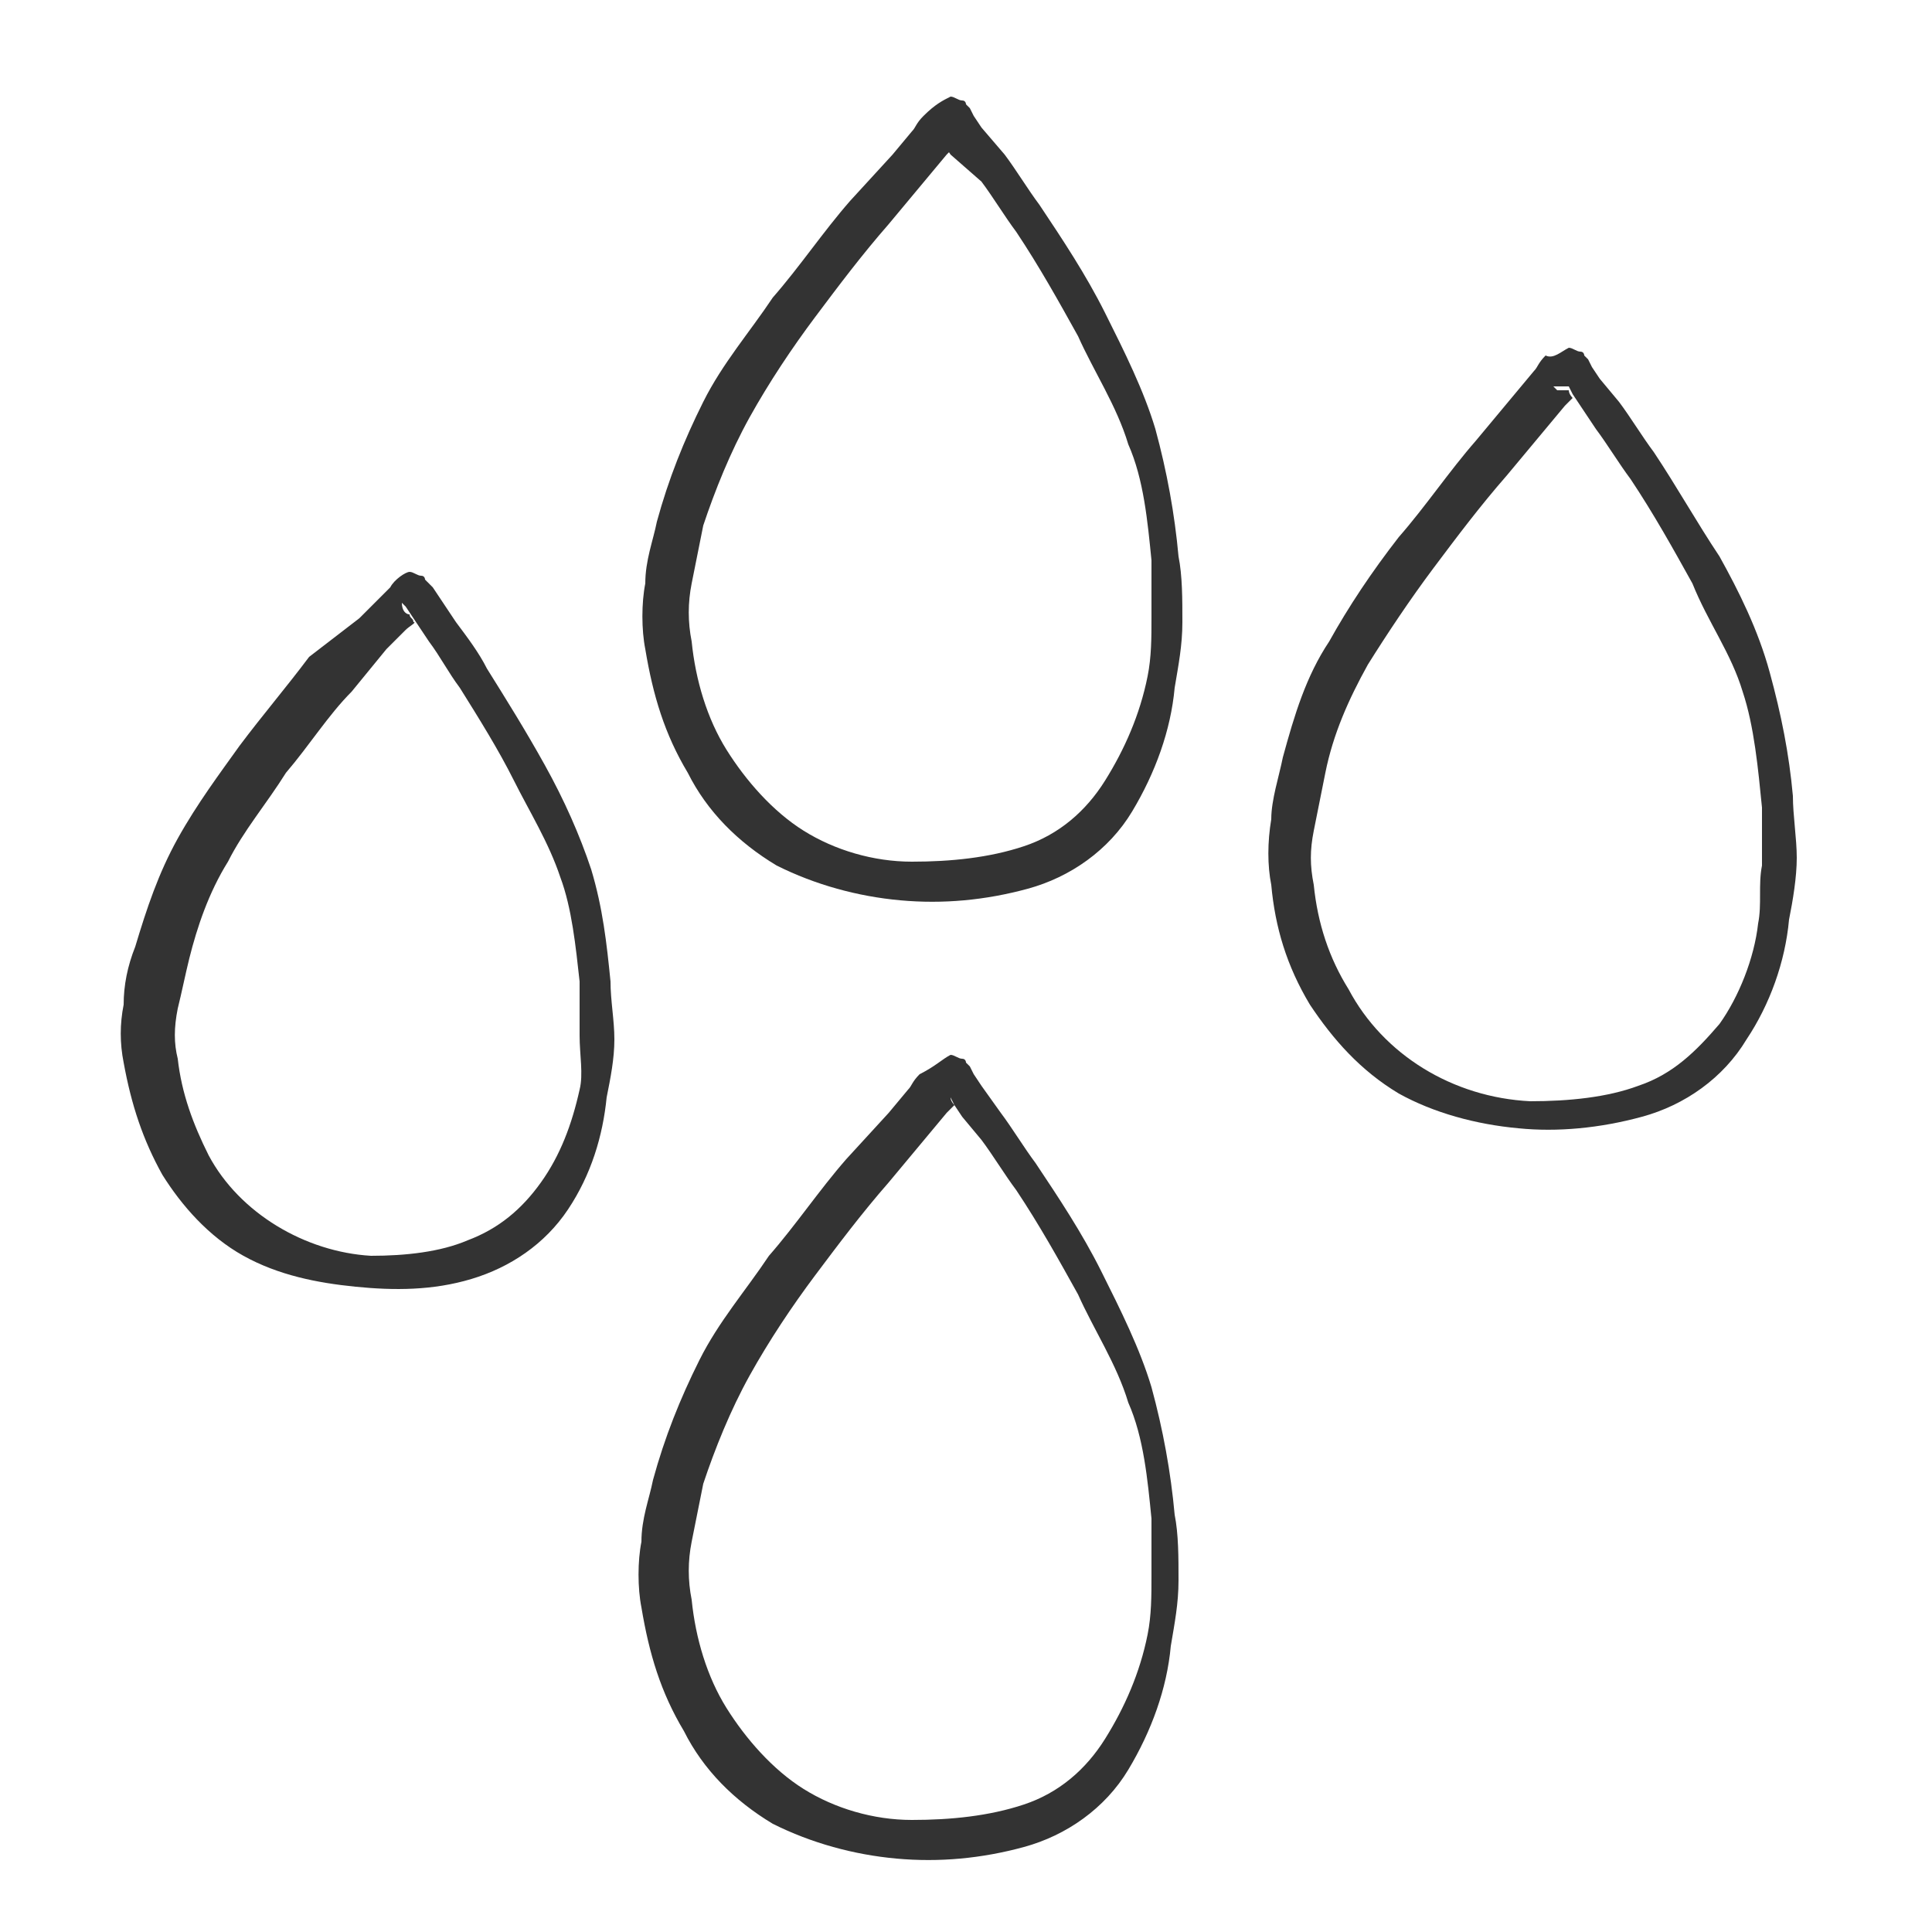 <svg width="50" height="50" viewBox="0 0 50 50" fill="none" xmlns="http://www.w3.org/2000/svg">
<path d="M24.6 27.3C24.7 27.3 24.8 27.4 24.9 27.4C25 27.4 25 27.5 25 27.5L25.1 27.6L25.2 27.8L25.4 28.1L25.9 28.8C26.2 29.2 26.5 29.7 26.8 30.1C27.4 31 28 31.9 28.5 32.9C29 33.9 29.5 34.9 29.8 35.9C30.1 37 30.3 38.1 30.4 39.2C30.5 39.7 30.5 40.3 30.5 40.9C30.5 41.5 30.4 42 30.3 42.6C30.2 43.7 29.8 44.8 29.2 45.8C28.6 46.8 27.6 47.5 26.5 47.8C25.4 48.1 24.3 48.2 23.2 48.1C22.1 48 21 47.7 20 47.2C19 46.6 18.2 45.8 17.7 44.8C17.1 43.8 16.8 42.8 16.6 41.6C16.5 41.1 16.5 40.4 16.6 39.9C16.6 39.3 16.8 38.8 16.9 38.3C17.2 37.2 17.6 36.2 18.1 35.2C18.6 34.2 19.3 33.4 19.9 32.5C20.6 31.7 21.2 30.8 21.9 30L23 28.8L23.5 28.2C23.6 28.1 23.6 28 23.8 27.8C24.2 27.6 24.4 27.4 24.6 27.3ZM24.6 28.4C24.6 28.5 24.7 28.6 24.7 28.6C24.7 28.6 24.6 28.7 24.5 28.8L24 29.4L23 30.6C22.3 31.4 21.7 32.2 21.1 33C20.5 33.8 19.9 34.7 19.4 35.6C18.9 36.5 18.5 37.5 18.2 38.4C18.1 38.9 18 39.4 17.9 39.9C17.8 40.4 17.8 40.9 17.9 41.4C18 42.4 18.3 43.4 18.8 44.2C19.3 45 20 45.8 20.8 46.3C21.6 46.8 22.6 47.1 23.6 47.1C24.6 47.1 25.6 47 26.5 46.7C27.4 46.4 28.1 45.8 28.6 45C29.1 44.2 29.5 43.3 29.7 42.3C29.8 41.8 29.8 41.3 29.8 40.8C29.8 40.3 29.8 39.8 29.8 39.3C29.7 38.3 29.6 37.2 29.2 36.3C28.9 35.3 28.3 34.4 27.9 33.5C27.4 32.6 26.9 31.7 26.3 30.8C26 30.4 25.7 29.9 25.4 29.5L24.9 28.9L24.7 28.6L24.6 28.4L24.5 28.3L24.6 28.4C24.5 28.4 24.4 28.4 24.6 28.4Z" fill="#333333"/>
<path d="M40.6 9C40.7 9 40.8 9.1 40.9 9.1C41 9.1 41 9.2 41 9.2L41.1 9.3L41.2 9.5L41.4 9.8L41.9 10.4C42.2 10.8 42.5 11.3 42.8 11.7C43.4 12.6 43.9 13.5 44.5 14.4C45 15.3 45.5 16.3 45.8 17.4C46.1 18.5 46.3 19.5 46.4 20.6C46.4 21.1 46.5 21.7 46.5 22.2C46.5 22.7 46.4 23.3 46.3 23.8C46.2 24.9 45.8 26 45.2 26.9C44.6 27.9 43.6 28.6 42.5 28.9C41.4 29.2 40.3 29.3 39.3 29.2C38.2 29.1 37.1 28.8 36.2 28.3C35.2 27.7 34.5 26.9 33.9 26C33.3 25 33 24 32.9 22.9C32.8 22.4 32.8 21.8 32.9 21.2C32.9 20.7 33.1 20.1 33.2 19.6C33.5 18.5 33.8 17.5 34.4 16.6C34.9 15.7 35.5 14.8 36.2 13.9C36.9 13.1 37.5 12.2 38.2 11.4L39.2 10.2L39.7 9.6C39.8 9.5 39.8 9.4 40 9.2C40.2 9.3 40.4 9.1 40.6 9ZM40.6 10.1C40.6 10.2 40.7 10.3 40.7 10.3C40.7 10.3 40.6 10.4 40.5 10.5L40 11.1L39 12.3C38.3 13.1 37.7 13.9 37.1 14.7C36.5 15.5 35.9 16.4 35.4 17.2C34.9 18.1 34.5 19 34.3 20C34.2 20.5 34.1 21 34 21.5C33.9 22 33.9 22.4 34 22.9C34.1 23.9 34.4 24.8 34.9 25.6C35.8 27.3 37.6 28.4 39.6 28.5C40.6 28.5 41.6 28.4 42.4 28.1C43.3 27.8 43.9 27.2 44.5 26.5C45 25.8 45.4 24.8 45.5 23.9C45.6 23.4 45.5 22.9 45.6 22.4C45.6 21.9 45.6 21.4 45.6 20.9C45.5 19.9 45.4 18.8 45.1 17.9C44.8 16.9 44.2 16.1 43.8 15.1C43.3 14.2 42.8 13.3 42.2 12.4C41.9 12 41.6 11.5 41.3 11.1L40.9 10.5L40.7 10.2L40.6 10H40.2L40.3 10.1C40.4 10.1 40.5 10.1 40.6 10.1Z" fill="#333333"/>
<path d="M10.6 14.8C10.7 14.8 10.8 14.9 10.9 14.9C11 14.9 11 15 11 15L11.1 15.1L11.2 15.2L11.4 15.5L11.8 16.1C12.1 16.5 12.4 16.9 12.6 17.3C13.1 18.1 13.6 18.9 14.1 19.8C14.6 20.7 15 21.6 15.3 22.5C15.6 23.5 15.7 24.4 15.8 25.4C15.8 25.9 15.9 26.4 15.9 26.9C15.9 27.4 15.8 27.9 15.7 28.4C15.6 29.4 15.3 30.4 14.7 31.3C14.1 32.2 13.2 32.8 12.2 33.1C11.2 33.4 10.2 33.4 9.2 33.3C8.2 33.2 7.2 33 6.3 32.5C5.4 32 4.7 31.2 4.2 30.4C3.7 29.5 3.4 28.6 3.2 27.5C3.1 27 3.1 26.5 3.2 26C3.2 25.5 3.3 25 3.5 24.5C3.8 23.5 4.1 22.6 4.6 21.7C5.1 20.8 5.7 20 6.2 19.3C6.8 18.5 7.4 17.8 8 17L9.3 16L9.8 15.5C9.9 15.4 9.9 15.4 10.1 15.2C10.2 15 10.5 14.8 10.6 14.8ZM10.6 15.9C10.6 16 10.7 16 10.7 16.1C10.8 16.1 10.6 16.2 10.5 16.3L10 16.8L9.1 17.9C8.5 18.5 8 19.3 7.4 20C6.9 20.8 6.3 21.5 5.9 22.3C5.4 23.1 5.1 24 4.9 24.8C4.8 25.2 4.7 25.7 4.6 26.1C4.5 26.6 4.5 27 4.6 27.4C4.7 28.3 5 29.1 5.4 29.9C6.2 31.4 7.9 32.4 9.6 32.5C10.5 32.5 11.4 32.4 12.1 32.1C12.9 31.8 13.5 31.3 14 30.6C14.5 29.9 14.8 29.1 15 28.2C15.1 27.8 15 27.3 15 26.8C15 26.3 15 25.9 15 25.4C14.9 24.5 14.8 23.5 14.5 22.7C14.2 21.8 13.7 21 13.3 20.2C12.9 19.4 12.4 18.6 11.9 17.8C11.6 17.4 11.4 17 11.1 16.6L10.7 16L10.5 15.7L10.4 15.6L10.3 15.5L10.4 15.6C10.4 15.8 10.5 15.9 10.6 15.9Z" fill="#333333"/>
<path d="M24.6 2.5C24.7 2.5 24.8 2.6 24.9 2.6C25 2.6 25 2.7 25 2.7L25.1 2.8L25.2 3L25.4 3.3L26 4C26.3 4.4 26.6 4.9 26.9 5.3C27.5 6.2 28.1 7.1 28.6 8.1C29.1 9.1 29.6 10.1 29.9 11.1C30.2 12.2 30.4 13.3 30.5 14.4C30.6 14.9 30.6 15.5 30.6 16.1C30.6 16.7 30.5 17.2 30.4 17.8C30.3 18.9 29.9 20 29.3 21C28.7 22 27.7 22.7 26.6 23C25.5 23.3 24.4 23.4 23.3 23.3C22.2 23.2 21.1 22.9 20.1 22.4C19.1 21.8 18.3 21 17.8 20C17.2 19 16.9 18 16.7 16.8C16.6 16.3 16.6 15.6 16.7 15.1C16.7 14.5 16.9 14 17 13.5C17.3 12.4 17.7 11.4 18.2 10.4C18.7 9.4 19.4 8.6 20 7.7C20.7 6.9 21.3 6 22 5.2L23.1 4L23.6 3.4C23.7 3.3 23.7 3.2 23.9 3C24.2 2.7 24.4 2.6 24.6 2.5ZM24.6 3.6C24.6 3.7 24.7 3.8 24.7 3.8C24.7 3.8 24.6 3.9 24.5 4L24 4.6L23 5.8C22.3 6.6 21.7 7.4 21.1 8.2C20.5 9 19.9 9.9 19.4 10.8C18.9 11.7 18.5 12.7 18.2 13.6C18.1 14.1 18 14.6 17.9 15.1C17.8 15.6 17.8 16.1 17.9 16.6C18 17.6 18.3 18.6 18.8 19.4C19.3 20.2 20 21 20.8 21.5C21.6 22 22.6 22.3 23.6 22.3C24.6 22.3 25.6 22.2 26.5 21.9C27.4 21.6 28.1 21 28.6 20.2C29.1 19.4 29.5 18.5 29.7 17.5C29.8 17 29.8 16.5 29.8 16C29.8 15.5 29.8 15 29.8 14.5C29.7 13.5 29.6 12.4 29.2 11.5C28.9 10.5 28.3 9.6 27.9 8.7C27.4 7.8 26.9 6.9 26.3 6C26 5.6 25.7 5.1 25.4 4.7L24.6 4L24.4 3.7L24.3 3.5L24.2 3.4L24.3 3.5C24.4 3.6 24.5 3.6 24.6 3.6Z" fill="#333333"/>
</svg>
